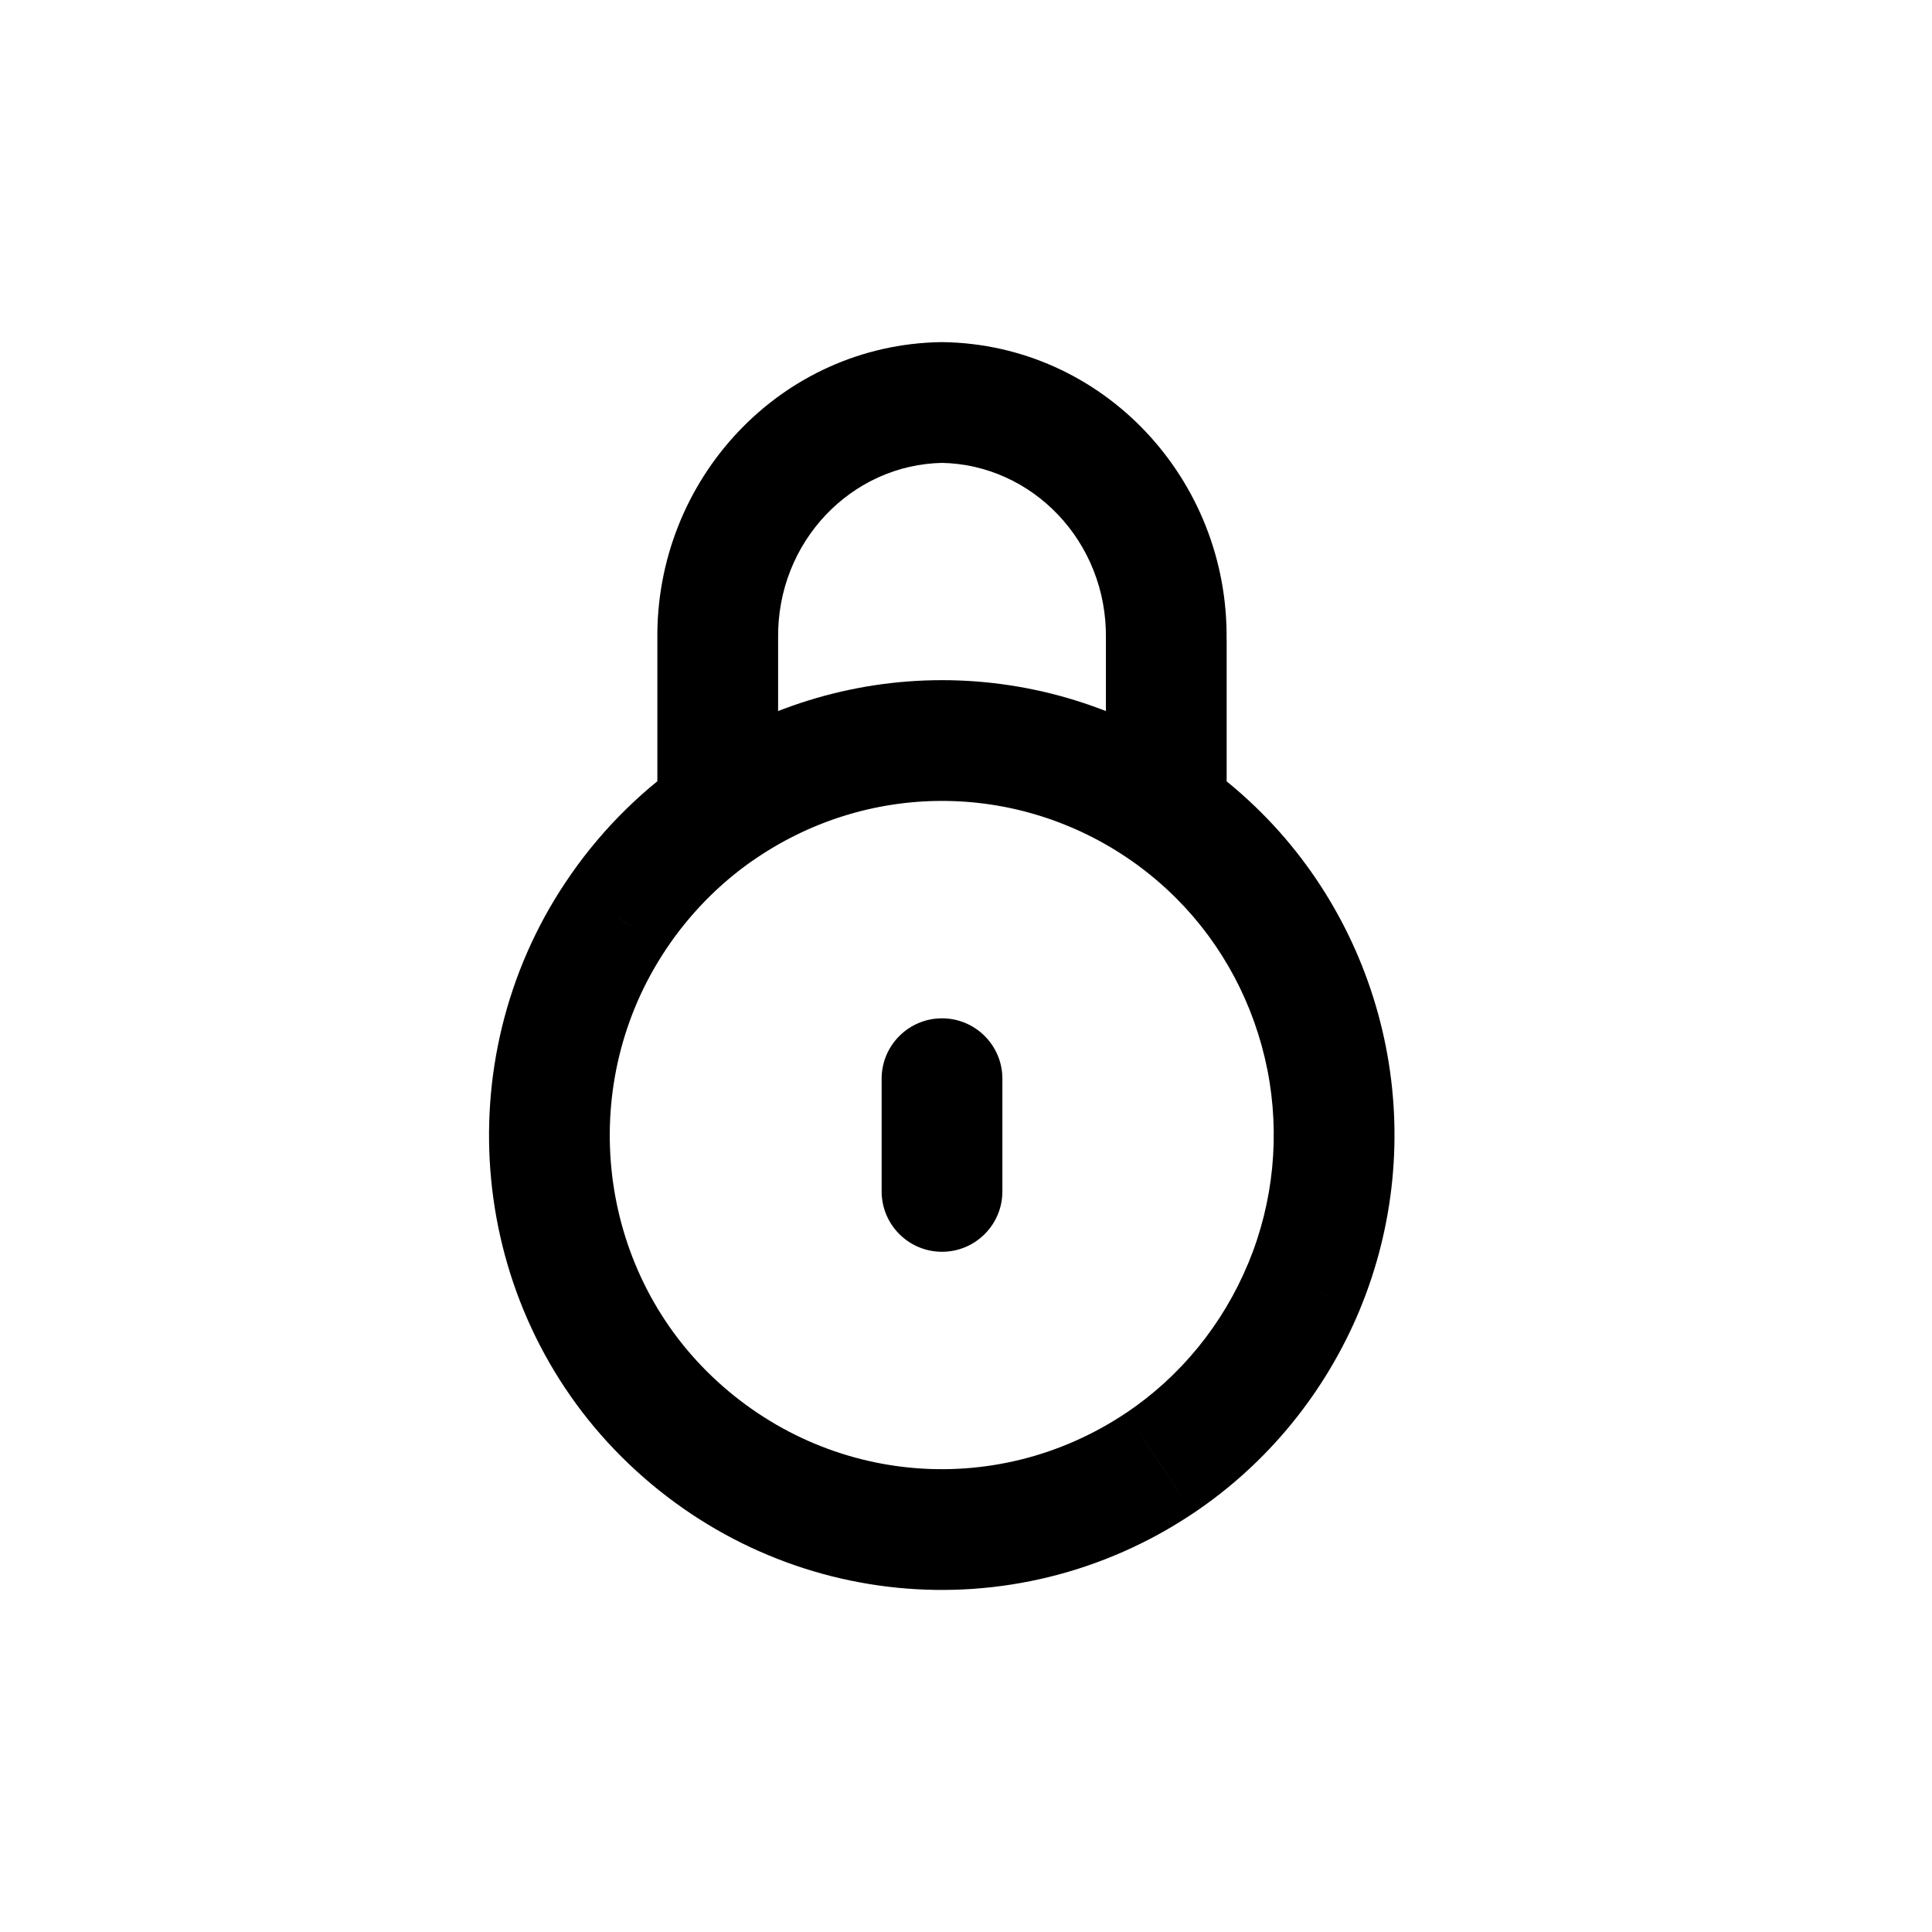 <?xml version="1.0" encoding="utf-8"?><!-- Скачано с сайта svg4.ru / Downloaded from svg4.ru -->
<svg width="800px" height="800px" viewBox="0 0 24 24" fill="none" xmlns="http://www.w3.org/2000/svg">
<path d="M10.952 14.8C10.952 15.214 11.288 15.55 11.702 15.55C12.116 15.55 12.452 15.214 12.452 14.8H10.952ZM12.452 13.4C12.452 12.986 12.116 12.65 11.702 12.65C11.288 12.65 10.952 12.986 10.952 13.4H12.452ZM13.738 10.079C13.738 10.493 14.073 10.829 14.488 10.829C14.902 10.829 15.238 10.493 15.238 10.079H13.738ZM14.488 7.94L13.738 7.93V7.94H14.488ZM11.702 5L11.713 4.25C11.706 4.25 11.698 4.25 11.691 4.25L11.702 5ZM8.916 7.94L9.666 7.94L9.666 7.93L8.916 7.94ZM8.166 10.079C8.166 10.493 8.502 10.829 8.916 10.829C9.331 10.829 9.666 10.493 9.666 10.079H8.166ZM14.058 10.694C14.398 10.931 14.865 10.848 15.102 10.508C15.34 10.169 15.256 9.701 14.917 9.464L14.058 10.694ZM8.487 9.464C8.147 9.701 8.064 10.169 8.301 10.508C8.538 10.848 9.006 10.931 9.346 10.694L8.487 9.464ZM14.918 9.464C14.578 9.227 14.11 9.31 13.873 9.649C13.636 9.988 13.718 10.456 14.058 10.694L14.918 9.464ZM15.149 10.635L14.617 11.164L14.617 11.164L15.149 10.635ZM16.479 13.144L17.215 12.999L17.215 12.998L16.479 13.144ZM16.202 15.975L16.895 16.262L16.895 16.261L16.202 15.975ZM14.406 18.175L13.989 17.552L13.988 17.552L14.406 18.175ZM8.25 17.566L7.721 18.097L7.721 18.097L8.25 17.566ZM7.649 11.378L8.272 11.795L8.273 11.793L7.649 11.378ZM9.346 10.693C9.686 10.455 9.768 9.988 9.531 9.648C9.294 9.309 8.826 9.226 8.486 9.463L9.346 10.693ZM12.452 14.8V13.4H10.952V14.8H12.452ZM15.238 10.079V7.94H13.738V10.079H15.238ZM15.237 7.95C15.264 5.954 13.705 4.28 11.713 4.25L11.691 5.75C12.82 5.767 13.754 6.725 13.738 7.93L15.237 7.95ZM11.691 4.25C9.699 4.28 8.139 5.954 8.166 7.95L9.666 7.93C9.65 6.725 10.584 5.767 11.713 5.75L11.691 4.25ZM8.166 7.94V10.079H9.666V7.94H8.166ZM14.917 9.464C12.978 8.111 10.426 8.111 8.487 9.464L9.346 10.694C10.769 9.701 12.635 9.701 14.058 10.694L14.917 9.464ZM14.058 10.694C14.257 10.833 14.444 10.991 14.617 11.164L15.68 10.106C15.445 9.87 15.19 9.655 14.918 9.464L14.058 10.694ZM14.617 11.164C15.19 11.739 15.583 12.479 15.744 13.29L17.215 12.998C16.997 11.901 16.464 10.893 15.68 10.106L14.617 11.164ZM15.744 13.289C15.903 14.096 15.821 14.932 15.508 15.689L16.895 16.261C17.32 15.231 17.432 14.094 17.215 12.999L15.744 13.289ZM15.508 15.688C15.192 16.453 14.662 17.101 13.989 17.552L14.823 18.798C15.746 18.18 16.466 17.297 16.895 16.262L15.508 15.688ZM13.988 17.552C12.349 18.649 10.189 18.438 8.78 17.035L7.721 18.097C9.633 20.002 12.585 20.296 14.823 18.798L13.988 17.552ZM8.78 17.035C7.393 15.652 7.175 13.437 8.272 11.795L7.025 10.961C5.533 13.195 5.823 16.205 7.721 18.097L8.78 17.035ZM8.273 11.793C8.562 11.36 8.926 10.987 9.346 10.693L8.486 9.463C7.911 9.866 7.415 10.375 7.024 10.963L8.273 11.793Z" fill="#000000"/>
</svg>